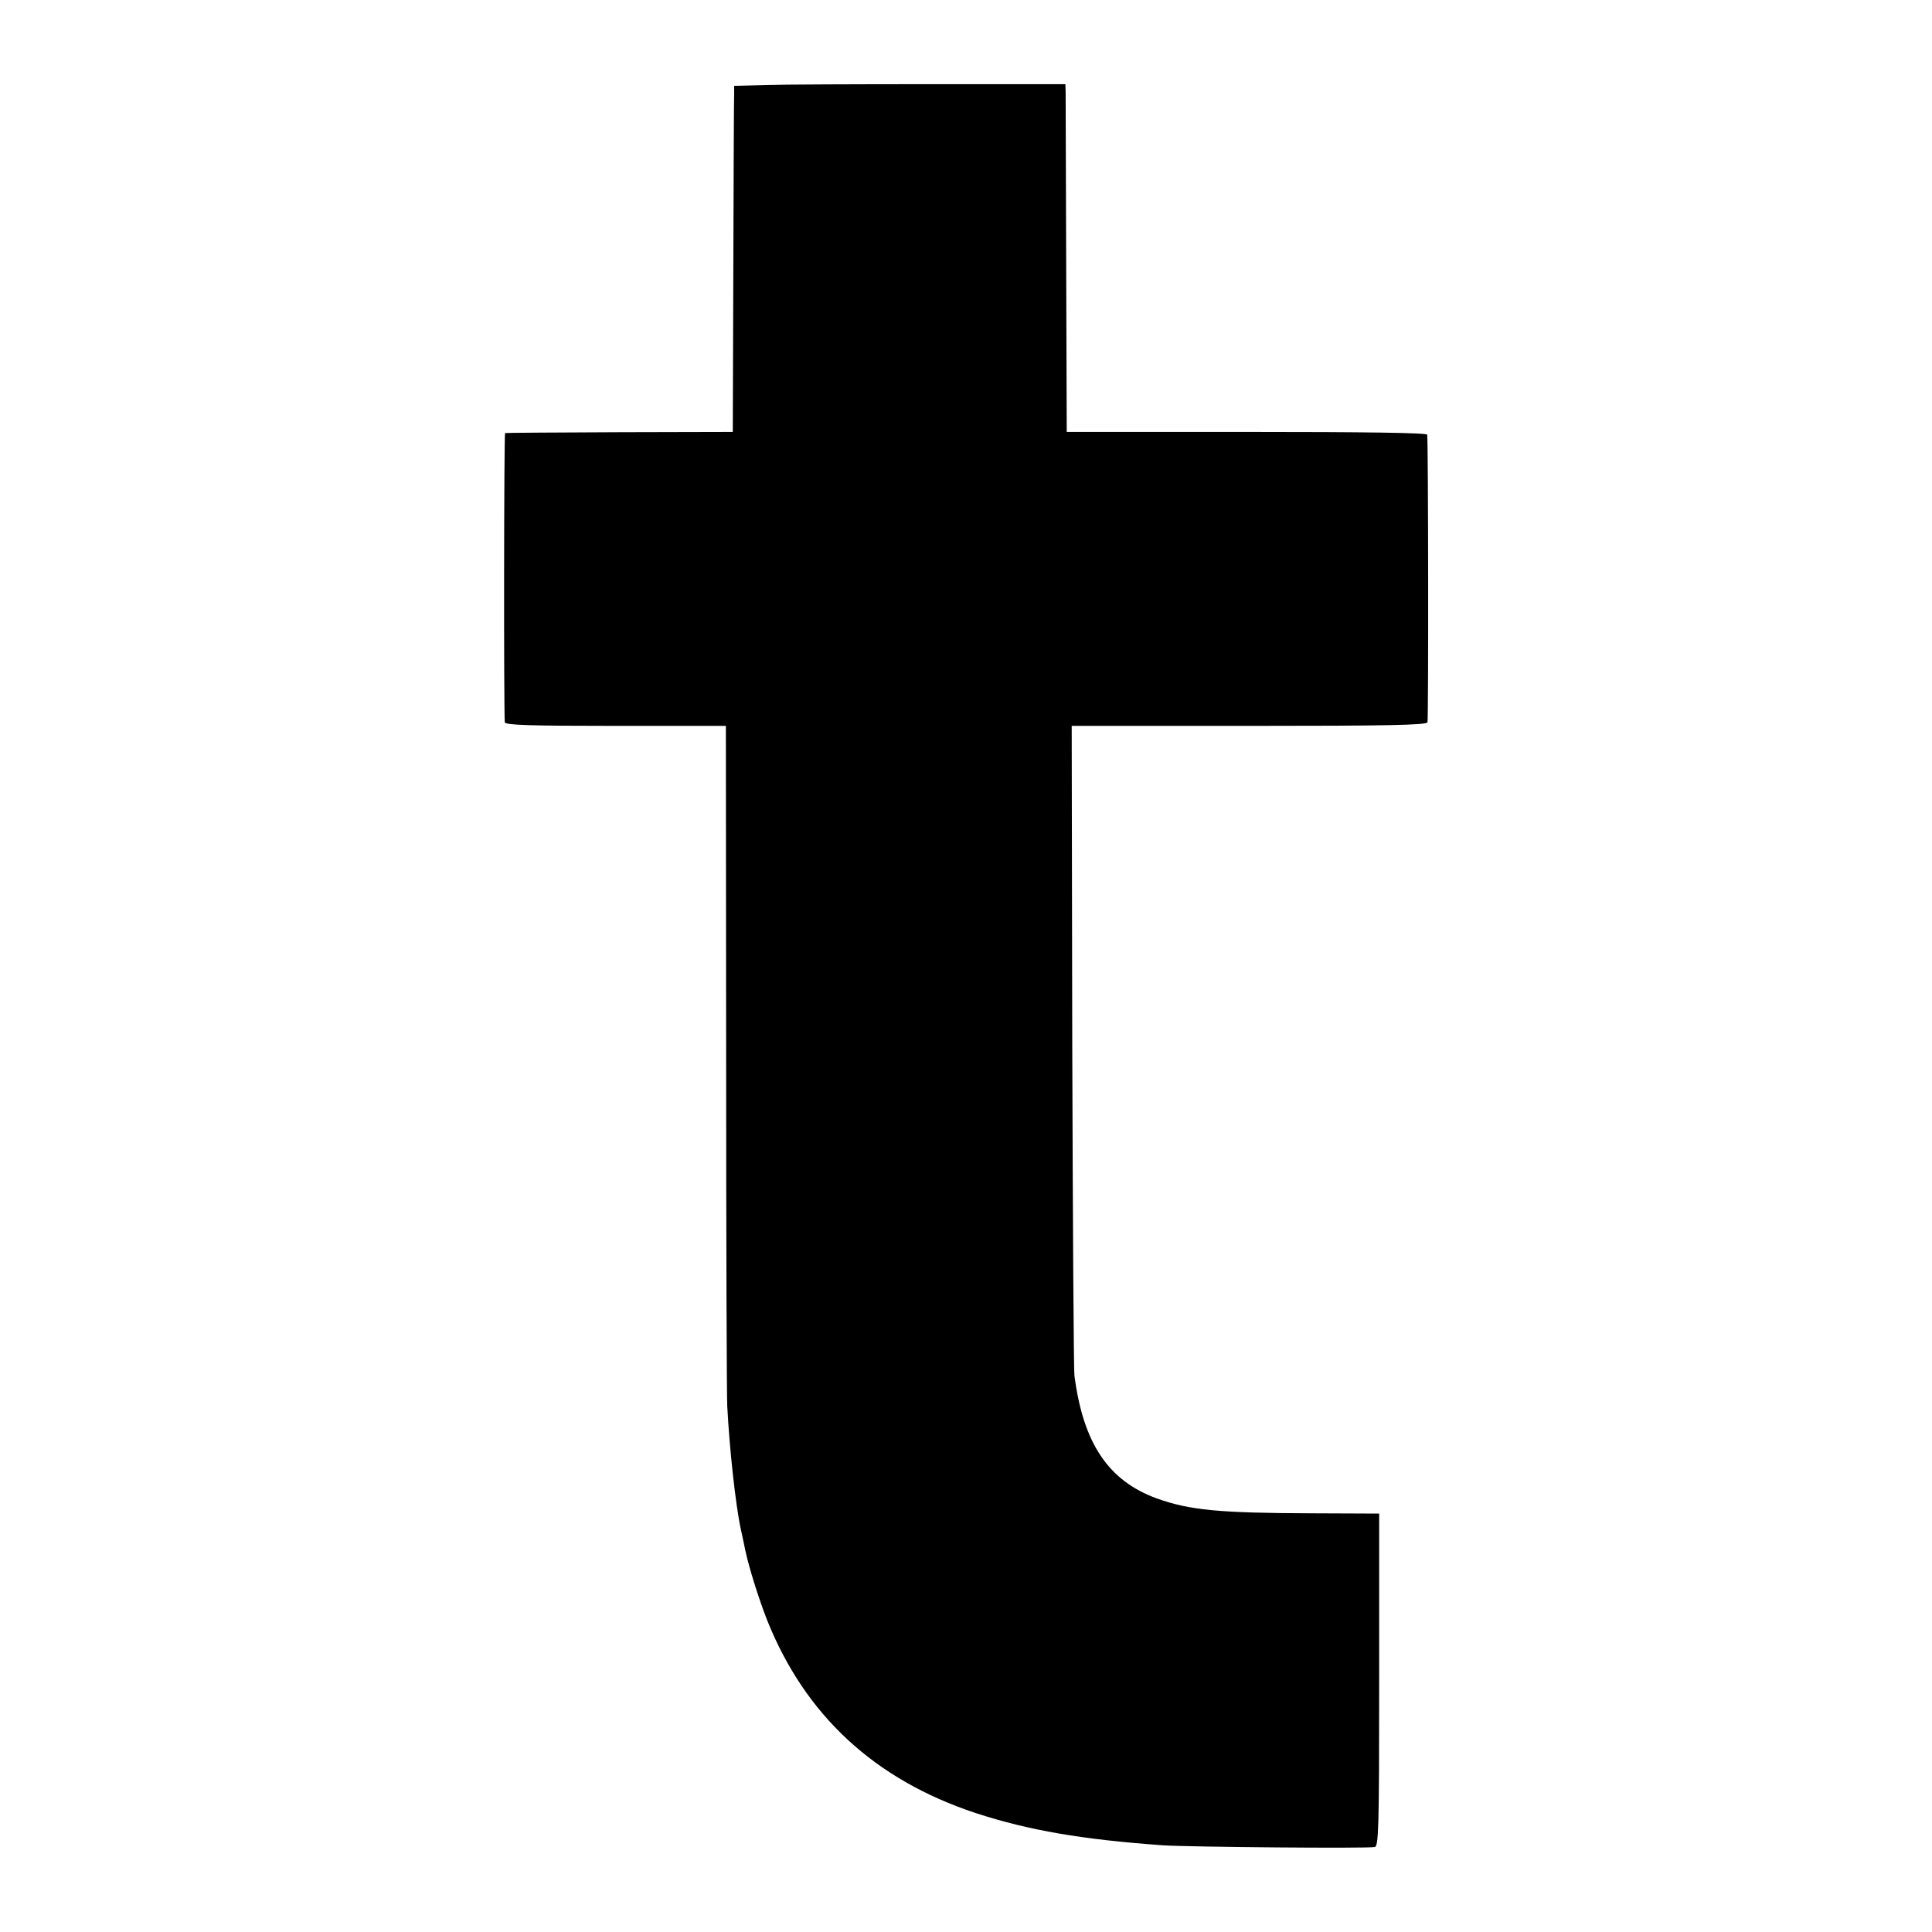 <?xml version="1.0" standalone="no"?>
<!DOCTYPE svg PUBLIC "-//W3C//DTD SVG 20010904//EN"
 "http://www.w3.org/TR/2001/REC-SVG-20010904/DTD/svg10.dtd">
<svg version="1.0" xmlns="http://www.w3.org/2000/svg"
 width="700pt" height="700pt" viewBox="0 0 700 700"
 preserveAspectRatio="xMidYMid meet">
<g transform="translate(0,700) scale(0.1,-0.1)"
fill="#000000" stroke="none">
<path d="M2773 6692 l-113 -3 0 -27 c-1 -15 -2 -297 -3 -627 l-2 -600 -410 -1
c-225 -1 -412 -2 -415 -3 -4 -1 -5 -1004 -1 -1048 1 -10 88 -13 401 -13 l400
0 1 -1202 c0 -662 2 -1230 4 -1263 8 -154 30 -357 49 -445 3 -14 11 -50 17
-80 14 -64 48 -172 78 -249 138 -346 390 -579 756 -700 193 -63 386 -96 680
-117 92 -6 742 -12 766 -6 14 3 16 63 16 606 l0 602 -241 1 c-338 1 -445 11
-565 54 -175 64 -266 199 -298 444 -3 22 -6 561 -8 1198 l-2 1157 642 0 c505
0 644 3 647 13 4 10 3 1014 -1 1042 -1 7 -226 10 -653 10 l-653 0 -2 605 c-1
333 -2 616 -2 630 l-1 25 -488 0 c-268 0 -538 -1 -599 -3z"/>
</g>
</svg>
